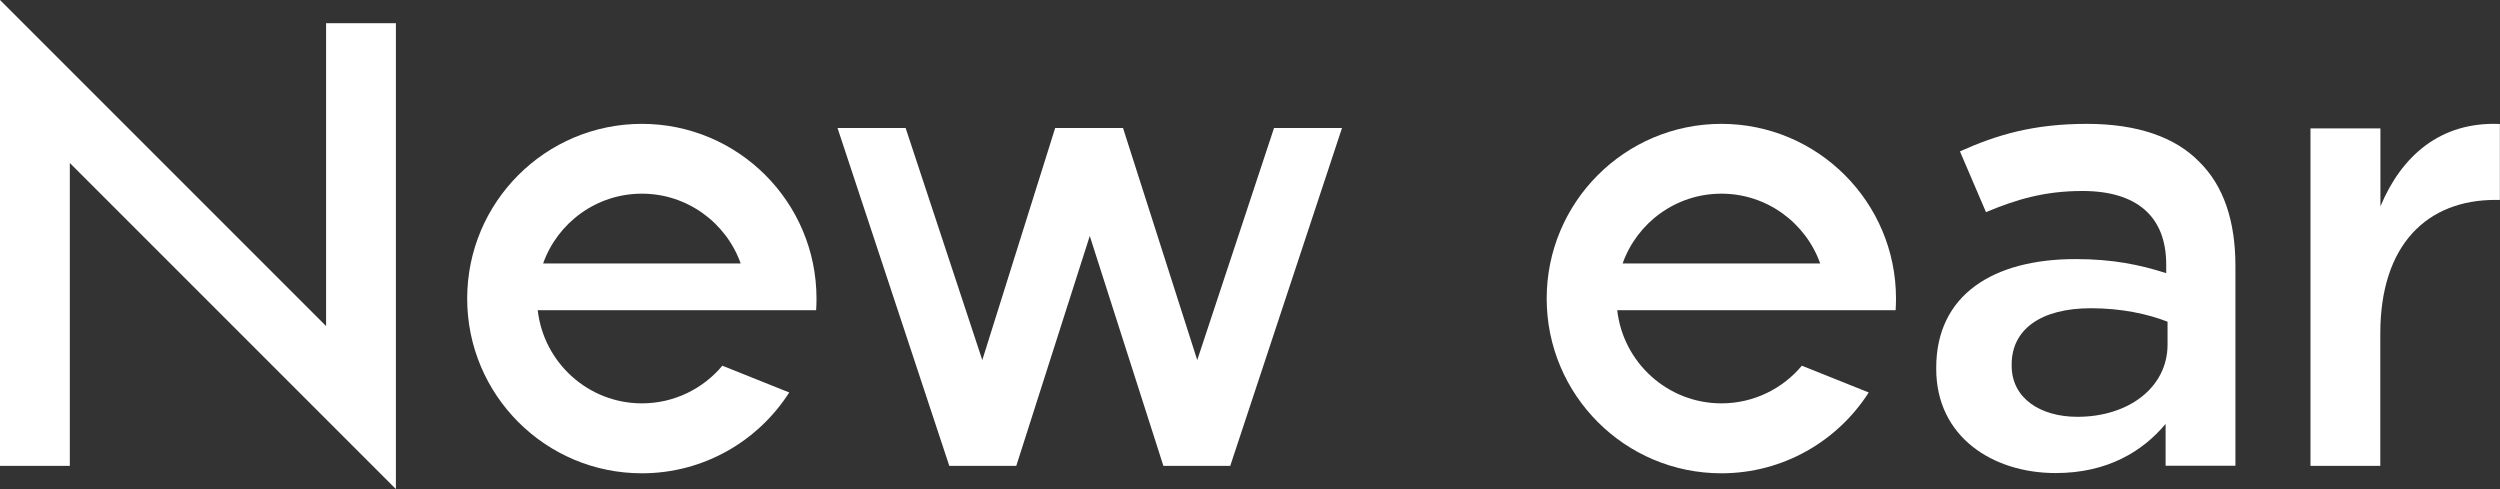 <?xml version="1.0" encoding="UTF-8"?><svg xmlns="http://www.w3.org/2000/svg" viewBox="0 0 204.47 40"><rect x="0" y="0" width="204.47" height="40" fill="#333333" stroke="none"/><defs><style>.d{fill:#fff;}</style></defs><g id="a"/><g id="b"><g id="c"><g><path class="d" d="M52.5,10.13c-7.89,0-14.29,6.4-14.29,14.29s6.4,14.29,14.29,14.29c5.06,0,9.51-2.64,12.05-6.61l-5.47-2.19c-1.57,1.88-3.94,3.08-6.58,3.08-4.4,0-8.04-3.34-8.52-7.62h22.77c.02-.31,.03-.63,.03-.95,0-7.89-6.4-14.29-14.29-14.29Zm0,5.71c3.72,0,6.9,2.39,8.08,5.71h-16.16c1.18-3.33,4.36-5.71,8.08-5.71Z"/><path class="d" d="M140.79,10.13c-7.89,0-14.29,6.4-14.29,14.29s6.4,14.29,14.29,14.29c5.06,0,9.51-2.64,12.05-6.61l-5.47-2.19c-1.57,1.88-3.94,3.08-6.58,3.08-4.4,0-8.04-3.34-8.52-7.62h22.77c.02-.31,.03-.63,.03-.95,0-7.89-6.4-14.29-14.29-14.29Zm0,5.71c3.72,0,6.9,2.39,8.08,5.71h-16.16c1.18-3.33,4.36-5.71,8.08-5.71Z"/><polygon class="d" points="26.67 1.9 26.67 26.67 0 0 0 38.1 5.71 38.1 5.71 13.33 32.38 40 32.38 1.9 26.67 1.9"/><path class="d" d="M158.36,30.18v-.1c0-5.96,4.65-8.89,11.39-8.89,3.08,0,5.28,.47,7.42,1.15v-.71c0-3.92-2.4-6.01-6.85-6.01-3.08,0-5.38,.68-7.89,1.73l-2.13-4.97c3.03-1.36,6.01-2.25,10.4-2.25,4.13,0,7.21,1.1,9.15,3.08,2.04,1.99,2.98,4.91,2.98,8.52v16.36h-5.71v-3.42c-1.88,2.25-4.76,4.02-8.99,4.02-5.17,0-9.77-2.98-9.77-8.52Zm18.92-1.99v-1.88c-1.62-.63-3.76-1.1-6.27-1.1-4.08,0-6.48,1.72-6.48,4.6v.1c0,2.67,2.35,4.18,5.38,4.18,4.18,0,7.37-2.4,7.37-5.91Z"/><path class="d" d="M188.98,10.5h5.71v6.38c1.72-4.13,4.91-6.95,9.77-6.74v6.21h-.37c-5.54,0-9.41,3.61-9.41,10.92v10.83h-5.71V10.5Z"/><polygon class="d" points="83.12 38.1 89.13 19.3 95.15 38.1 100.62 38.1 109.76 10.47 104.2 10.47 97.92 29.45 91.85 10.47 86.3 10.47 80.34 29.45 74.07 10.47 68.5 10.47 77.64 38.1 83.12 38.1"/></g></g></g></svg>